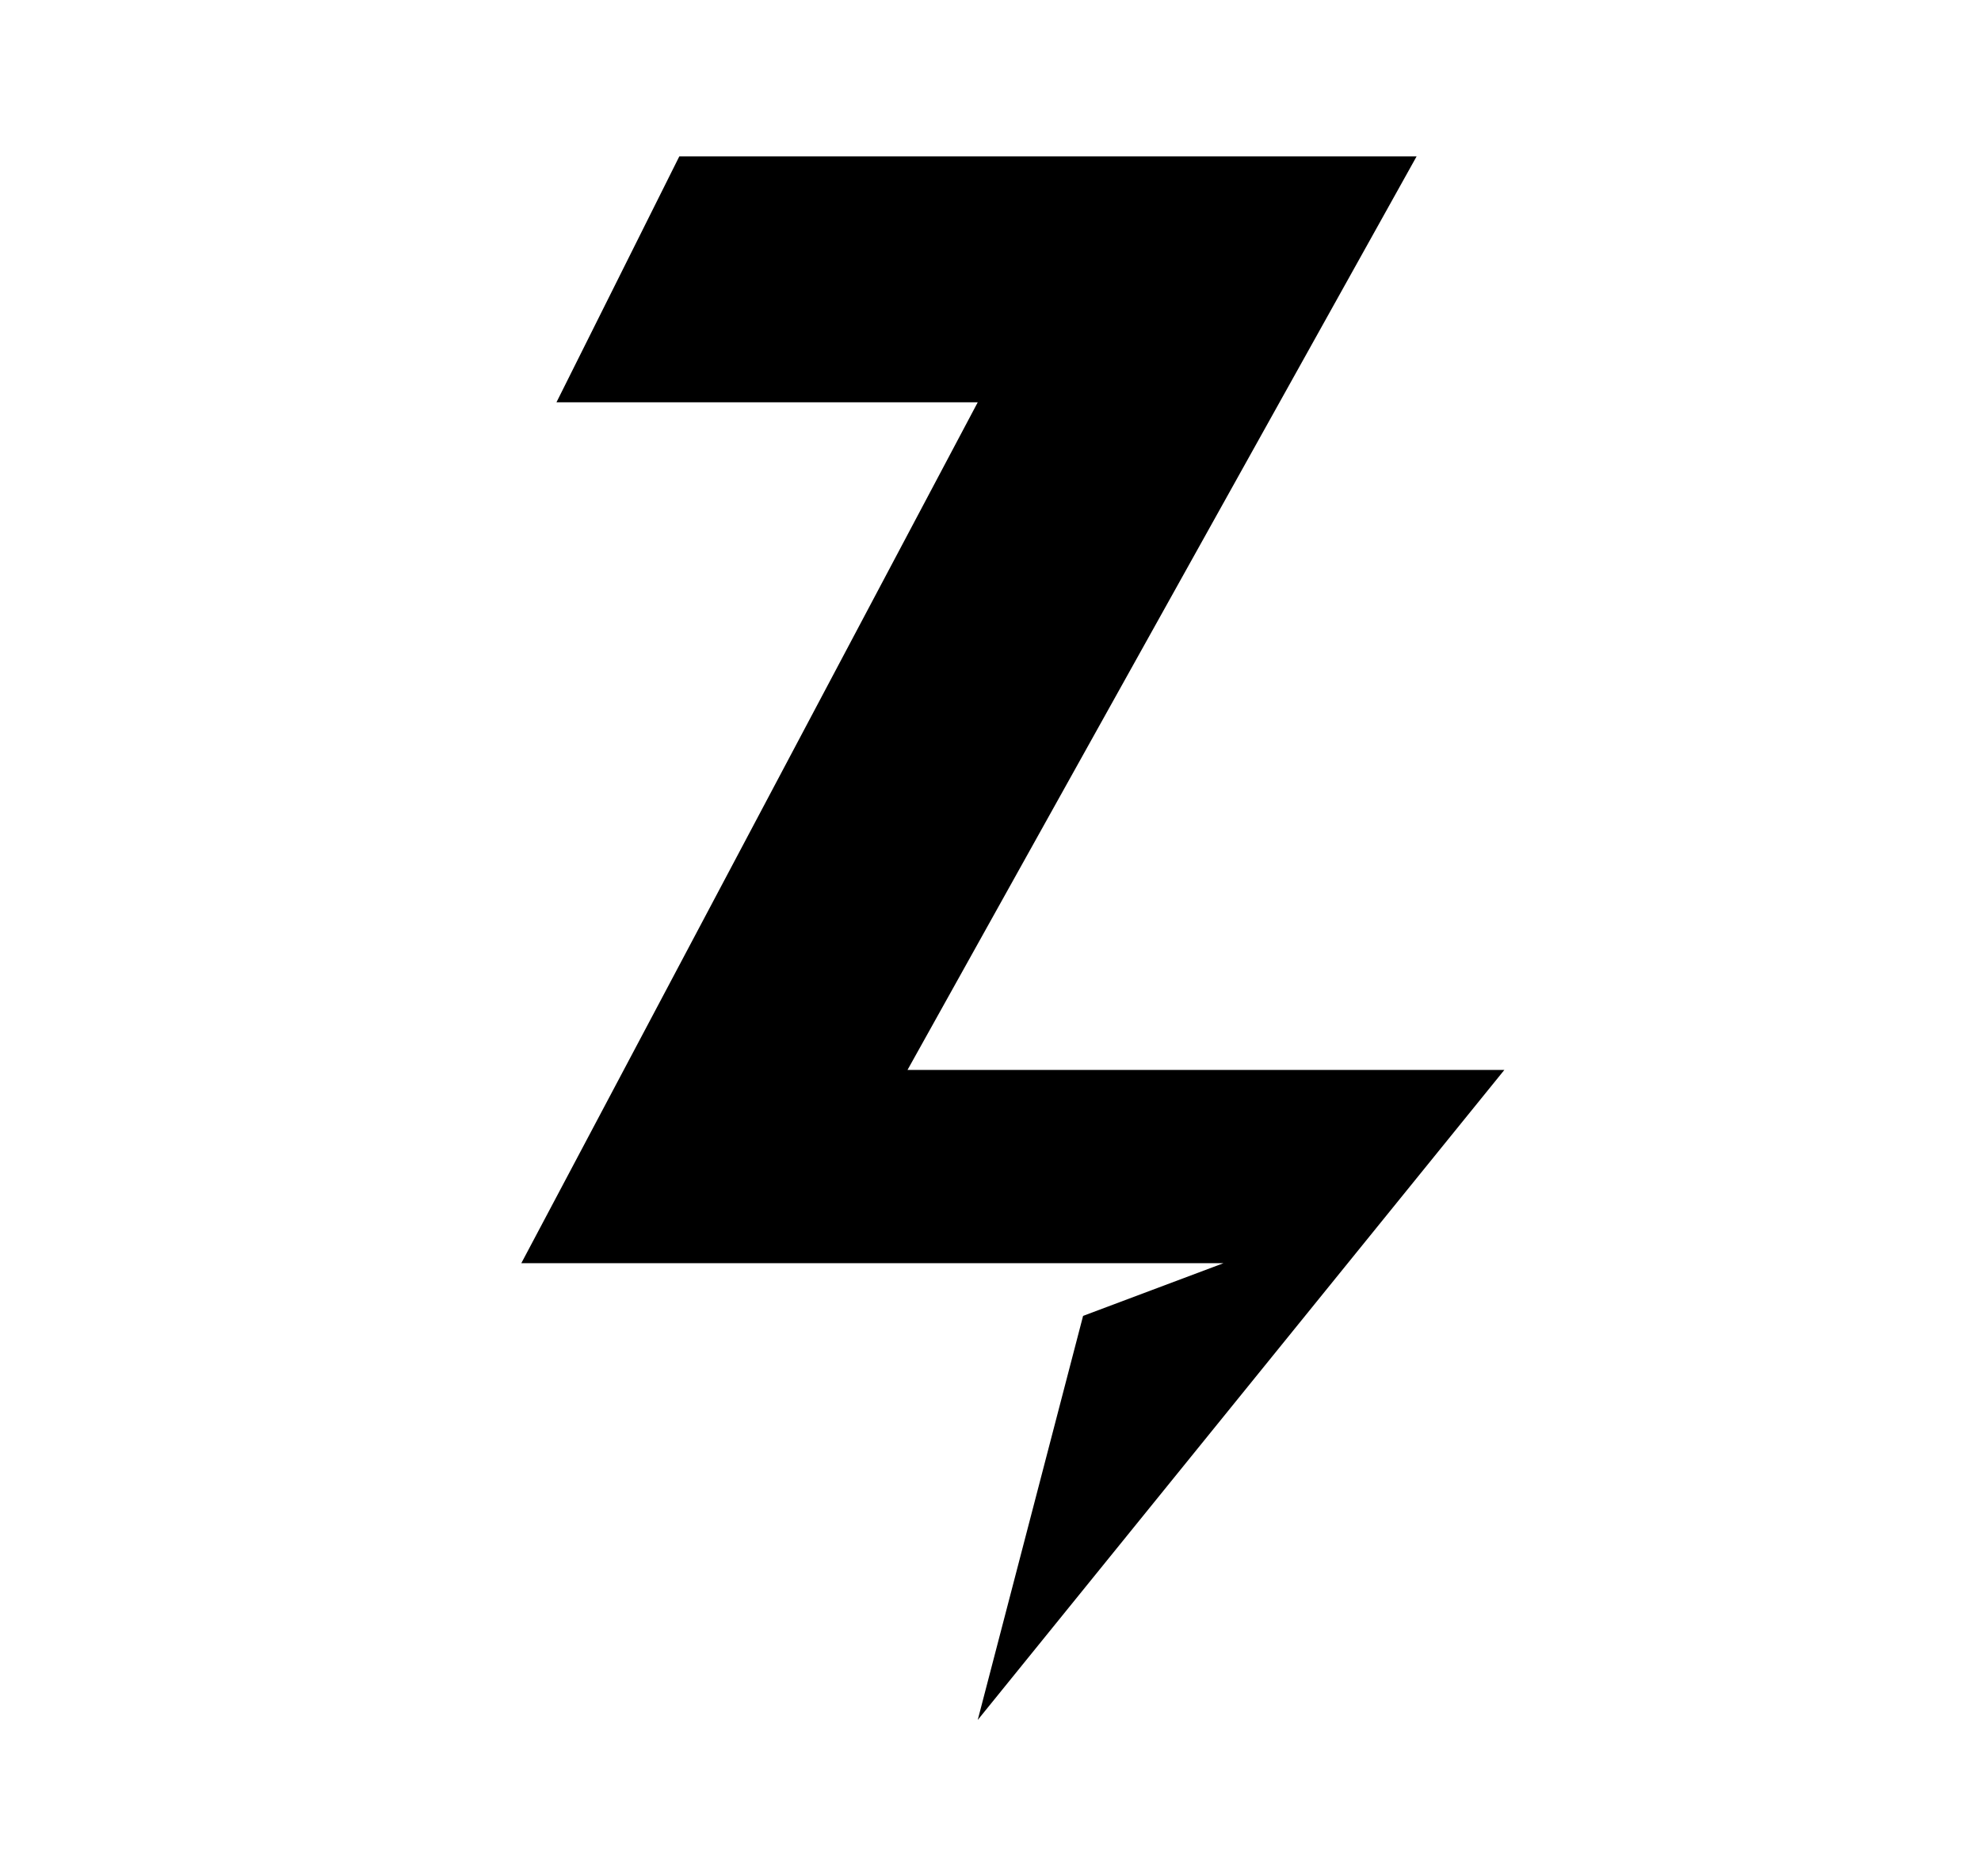 <svg width="38" height="36" viewBox="0 0 38 36" fill="none" xmlns="http://www.w3.org/2000/svg">
<g id="fiber.svg">
<g id="Clip path group">
<mask id="mask0_6137_112518" style="mask-type:luminance" maskUnits="userSpaceOnUse" x="1" y="0" width="36" height="36">
<g id="a">
<path id="Vector" d="M37 0H1V36H37V0Z" fill="white"/>
</g>
</mask>
<g mask="url(#mask0_6137_112518)">
<g id="Group">
<path id="Vector_2" d="M27.174 3H13.031L10.674 7.719H18.755L10 24.236H23.469L20.776 25.247L18.755 33L28.857 20.528H17.408L27.174 3Z" fill="black"/>
</g>
</g>
</g>
</g>
</svg>

